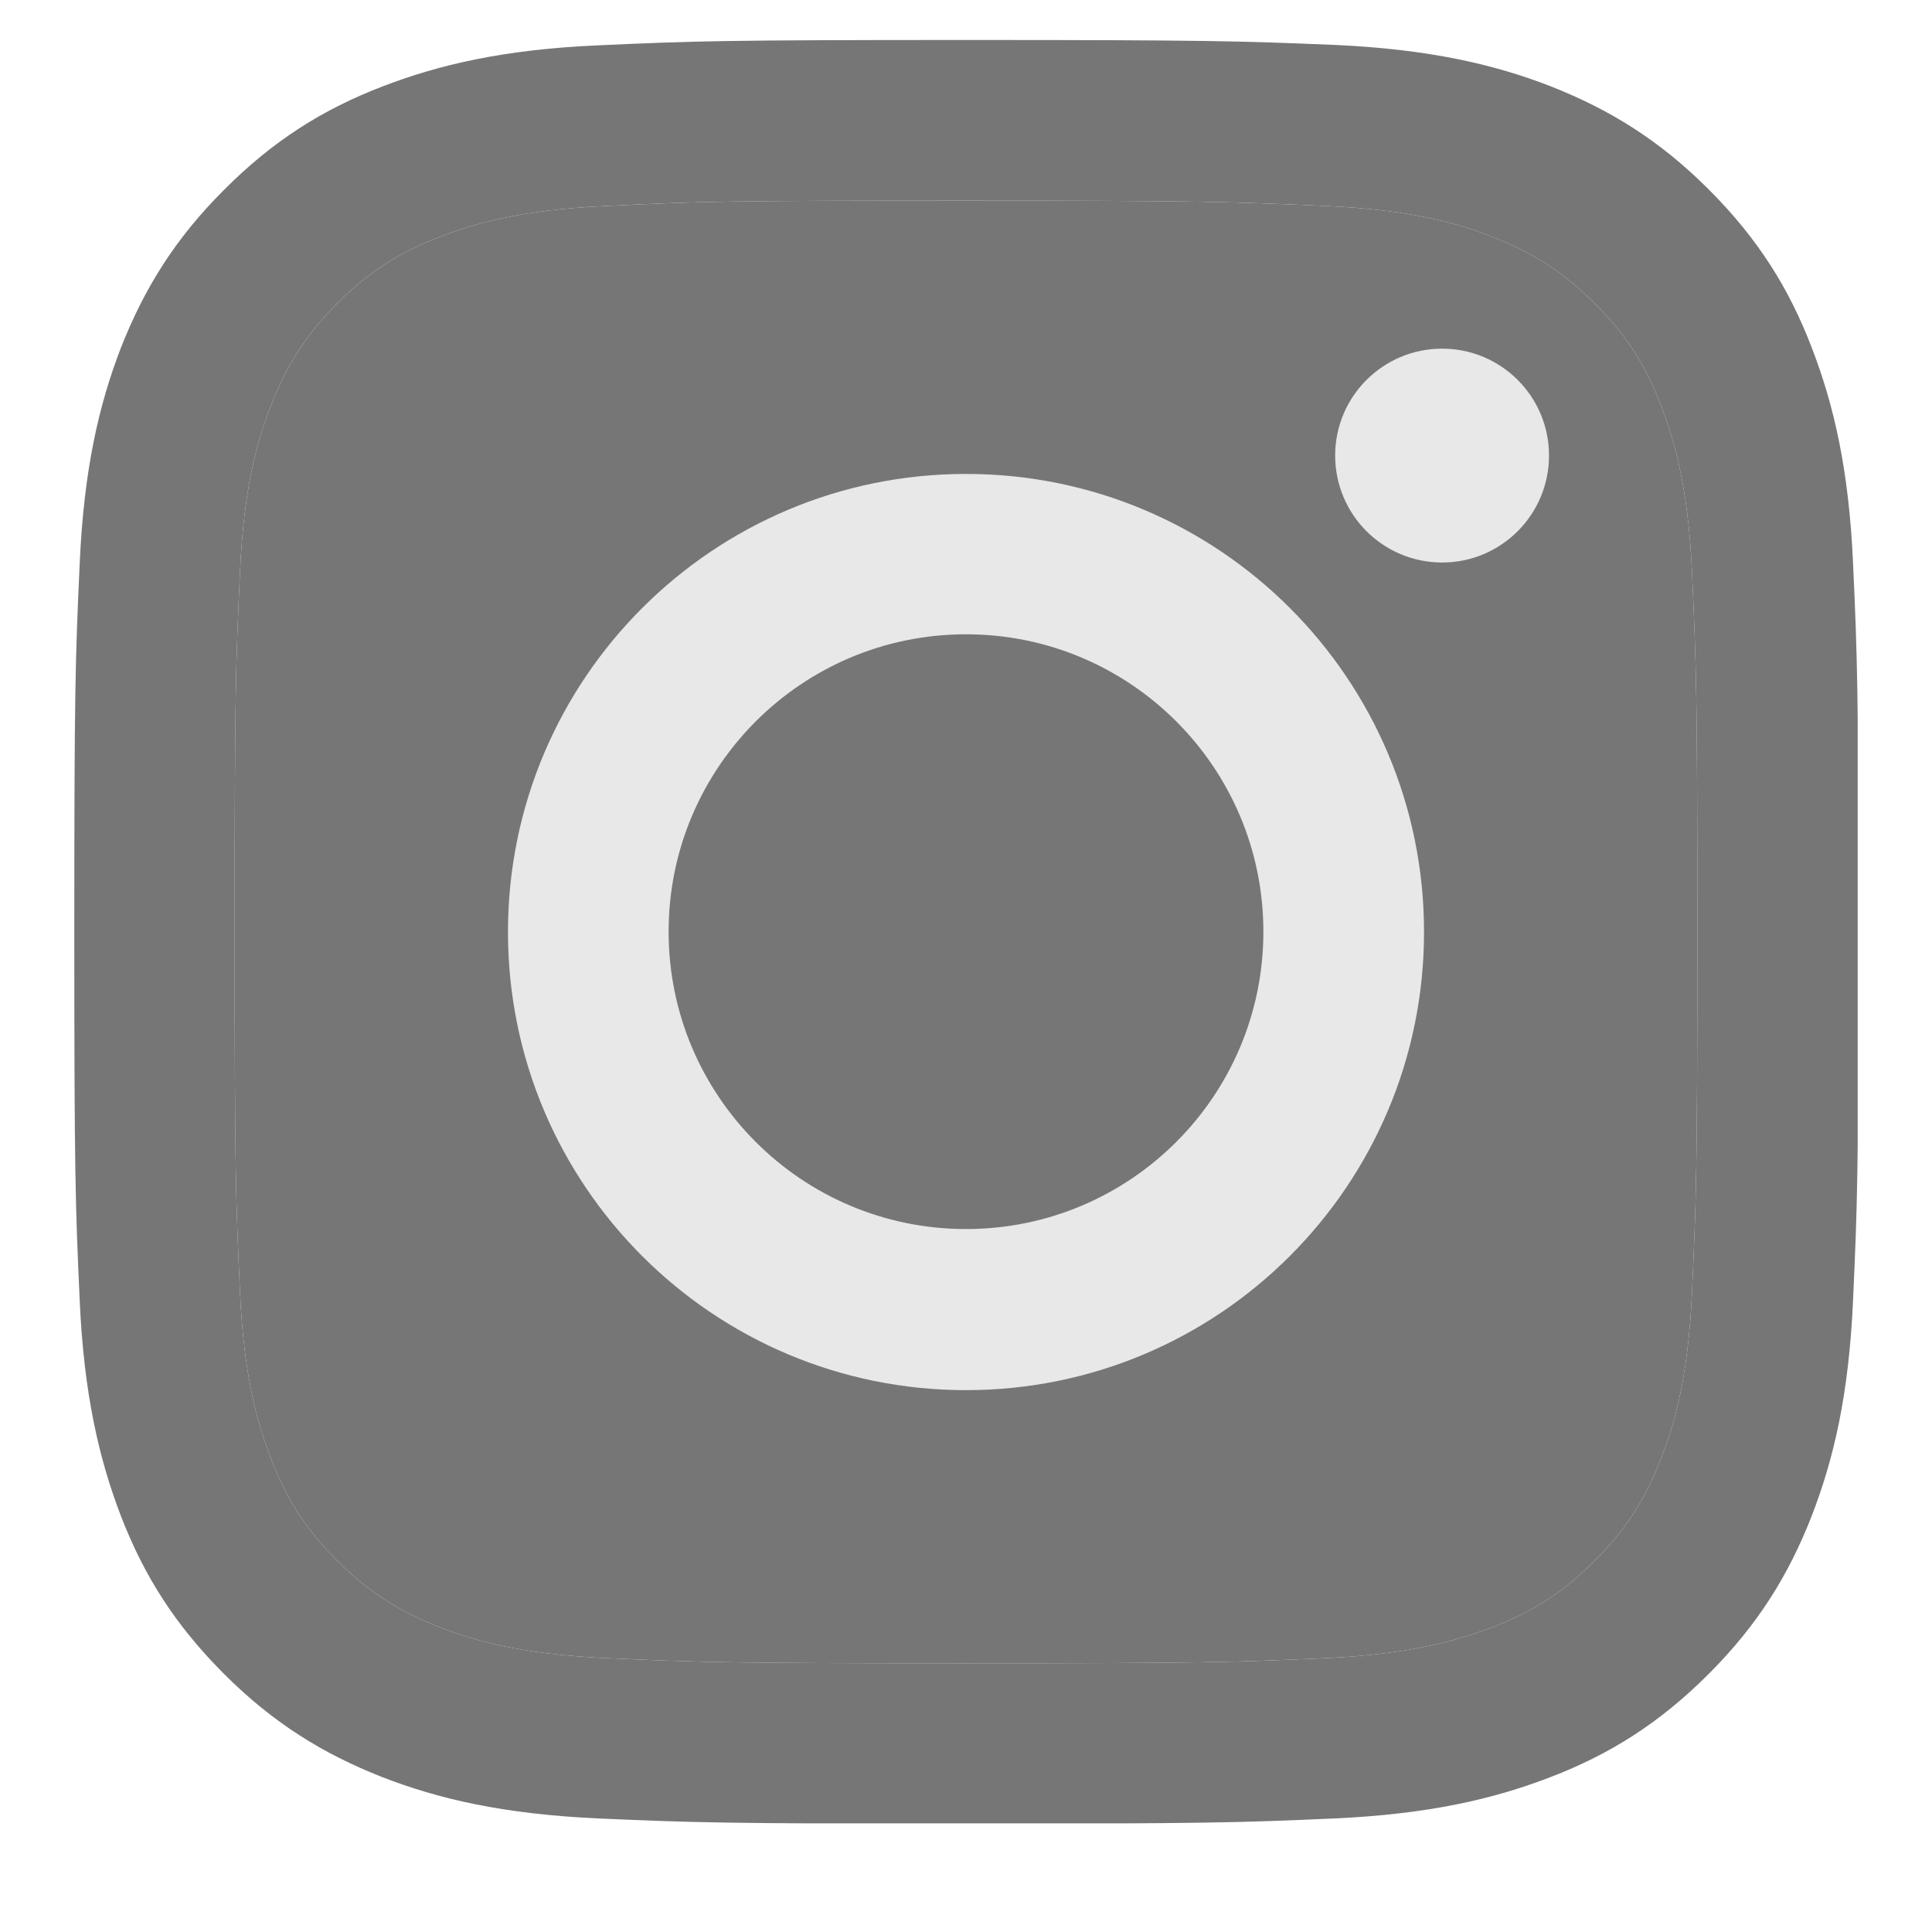 <svg width="13" height="13" viewBox="0 0 13 13" fill="none" xmlns="http://www.w3.org/2000/svg">
<g clip-path="url(#clip0_2_89)">
<path d="M6.5 1.35C8.103 1.35 8.291 1.358 8.925 1.386C9.511 1.412 9.828 1.51 10.04 1.593C10.321 1.703 10.521 1.832 10.73 2.041C10.94 2.251 11.071 2.451 11.178 2.732C11.259 2.944 11.359 3.261 11.385 3.847C11.414 4.48 11.421 4.668 11.421 6.271C11.421 7.874 11.414 8.063 11.385 8.696C11.359 9.282 11.261 9.599 11.178 9.811C11.069 10.092 10.94 10.292 10.73 10.502C10.521 10.711 10.321 10.842 10.04 10.95C9.828 11.03 9.511 11.13 8.925 11.157C8.291 11.185 8.103 11.192 6.5 11.192C4.897 11.192 4.709 11.185 4.075 11.157C3.489 11.13 3.172 11.033 2.961 10.95C2.679 10.84 2.479 10.711 2.27 10.502C2.06 10.292 1.929 10.092 1.822 9.811C1.741 9.599 1.641 9.282 1.615 8.696C1.586 8.063 1.579 7.874 1.579 6.271C1.579 4.668 1.586 4.48 1.615 3.847C1.641 3.261 1.739 2.944 1.822 2.732C1.932 2.451 2.06 2.251 2.27 2.041C2.479 1.832 2.679 1.701 2.961 1.593C3.172 1.512 3.489 1.412 4.075 1.386C4.709 1.355 4.899 1.35 6.5 1.35ZM6.5 0.269C4.871 0.269 4.666 0.276 4.025 0.305C3.387 0.333 2.951 0.436 2.57 0.583C2.174 0.736 1.841 0.943 1.508 1.277C1.174 1.61 0.969 1.946 0.814 2.339C0.667 2.72 0.564 3.156 0.536 3.797C0.507 4.435 0.5 4.64 0.5 6.269C0.5 7.898 0.507 8.103 0.536 8.744C0.564 9.382 0.667 9.818 0.814 10.202C0.967 10.597 1.174 10.93 1.508 11.264C1.841 11.597 2.177 11.802 2.57 11.957C2.951 12.105 3.387 12.207 4.028 12.236C4.668 12.264 4.871 12.271 6.502 12.271C8.134 12.271 8.336 12.264 8.977 12.236C9.616 12.207 10.051 12.105 10.435 11.957C10.83 11.805 11.164 11.597 11.497 11.264C11.831 10.93 12.036 10.595 12.19 10.202C12.338 9.82 12.441 9.385 12.469 8.744C12.498 8.103 12.505 7.901 12.505 6.269C12.505 4.637 12.498 4.435 12.469 3.794C12.441 3.156 12.338 2.72 12.19 2.337C12.038 1.941 11.831 1.608 11.497 1.274C11.164 0.941 10.828 0.736 10.435 0.581C10.054 0.433 9.618 0.331 8.977 0.302C8.334 0.276 8.129 0.269 6.5 0.269Z" fill="#767676"/>
<path d="M6.5 1.35C8.103 1.35 8.291 1.358 8.925 1.386C9.511 1.412 9.828 1.51 10.04 1.593C10.321 1.703 10.521 1.832 10.73 2.041C10.94 2.251 11.071 2.451 11.178 2.732C11.259 2.944 11.359 3.261 11.385 3.847C11.414 4.48 11.421 4.668 11.421 6.271C11.421 7.874 11.414 8.063 11.385 8.696C11.359 9.282 11.261 9.599 11.178 9.811C11.069 10.092 10.94 10.292 10.73 10.502C10.521 10.711 10.321 10.842 10.04 10.95C9.828 11.03 9.511 11.13 8.925 11.157C8.291 11.185 8.103 11.192 6.5 11.192C4.897 11.192 4.709 11.185 4.075 11.157C3.489 11.13 3.172 11.033 2.961 10.95C2.679 10.84 2.479 10.711 2.27 10.502C2.06 10.292 1.929 10.092 1.822 9.811C1.741 9.599 1.641 9.282 1.615 8.696C1.586 8.063 1.579 7.874 1.579 6.271C1.579 4.668 1.586 4.48 1.615 3.847C1.641 3.261 1.739 2.944 1.822 2.732C1.932 2.451 2.06 2.251 2.27 2.041C2.479 1.832 2.679 1.701 2.961 1.593C3.172 1.512 3.489 1.412 4.075 1.386C4.709 1.355 4.899 1.35 6.5 1.35Z" fill="#767676"/>
<path d="M6.5 3.189C4.799 3.189 3.418 4.568 3.418 6.271C3.418 7.974 4.797 9.354 6.5 9.354C8.203 9.354 9.582 7.974 9.582 6.271C9.582 4.568 8.203 3.189 6.5 3.189ZM6.5 8.27C5.395 8.27 4.499 7.374 4.499 6.269C4.499 5.164 5.395 4.268 6.5 4.268C7.605 4.268 8.501 5.164 8.501 6.269C8.501 7.374 7.605 8.27 6.5 8.27Z" fill="#E8E8E8"/>
<path d="M9.704 3.785C10.101 3.785 10.423 3.463 10.423 3.065C10.423 2.668 10.101 2.346 9.704 2.346C9.306 2.346 8.984 2.668 8.984 3.065C8.984 3.463 9.306 3.785 9.704 3.785Z" fill="#E8E8E8"/>
</g>
<defs>
<clipPath id="clip0_2_89">
<rect width="12" height="12" fill="white" transform="translate(0.5 0.269)"/>
</clipPath>
</defs>
</svg>
